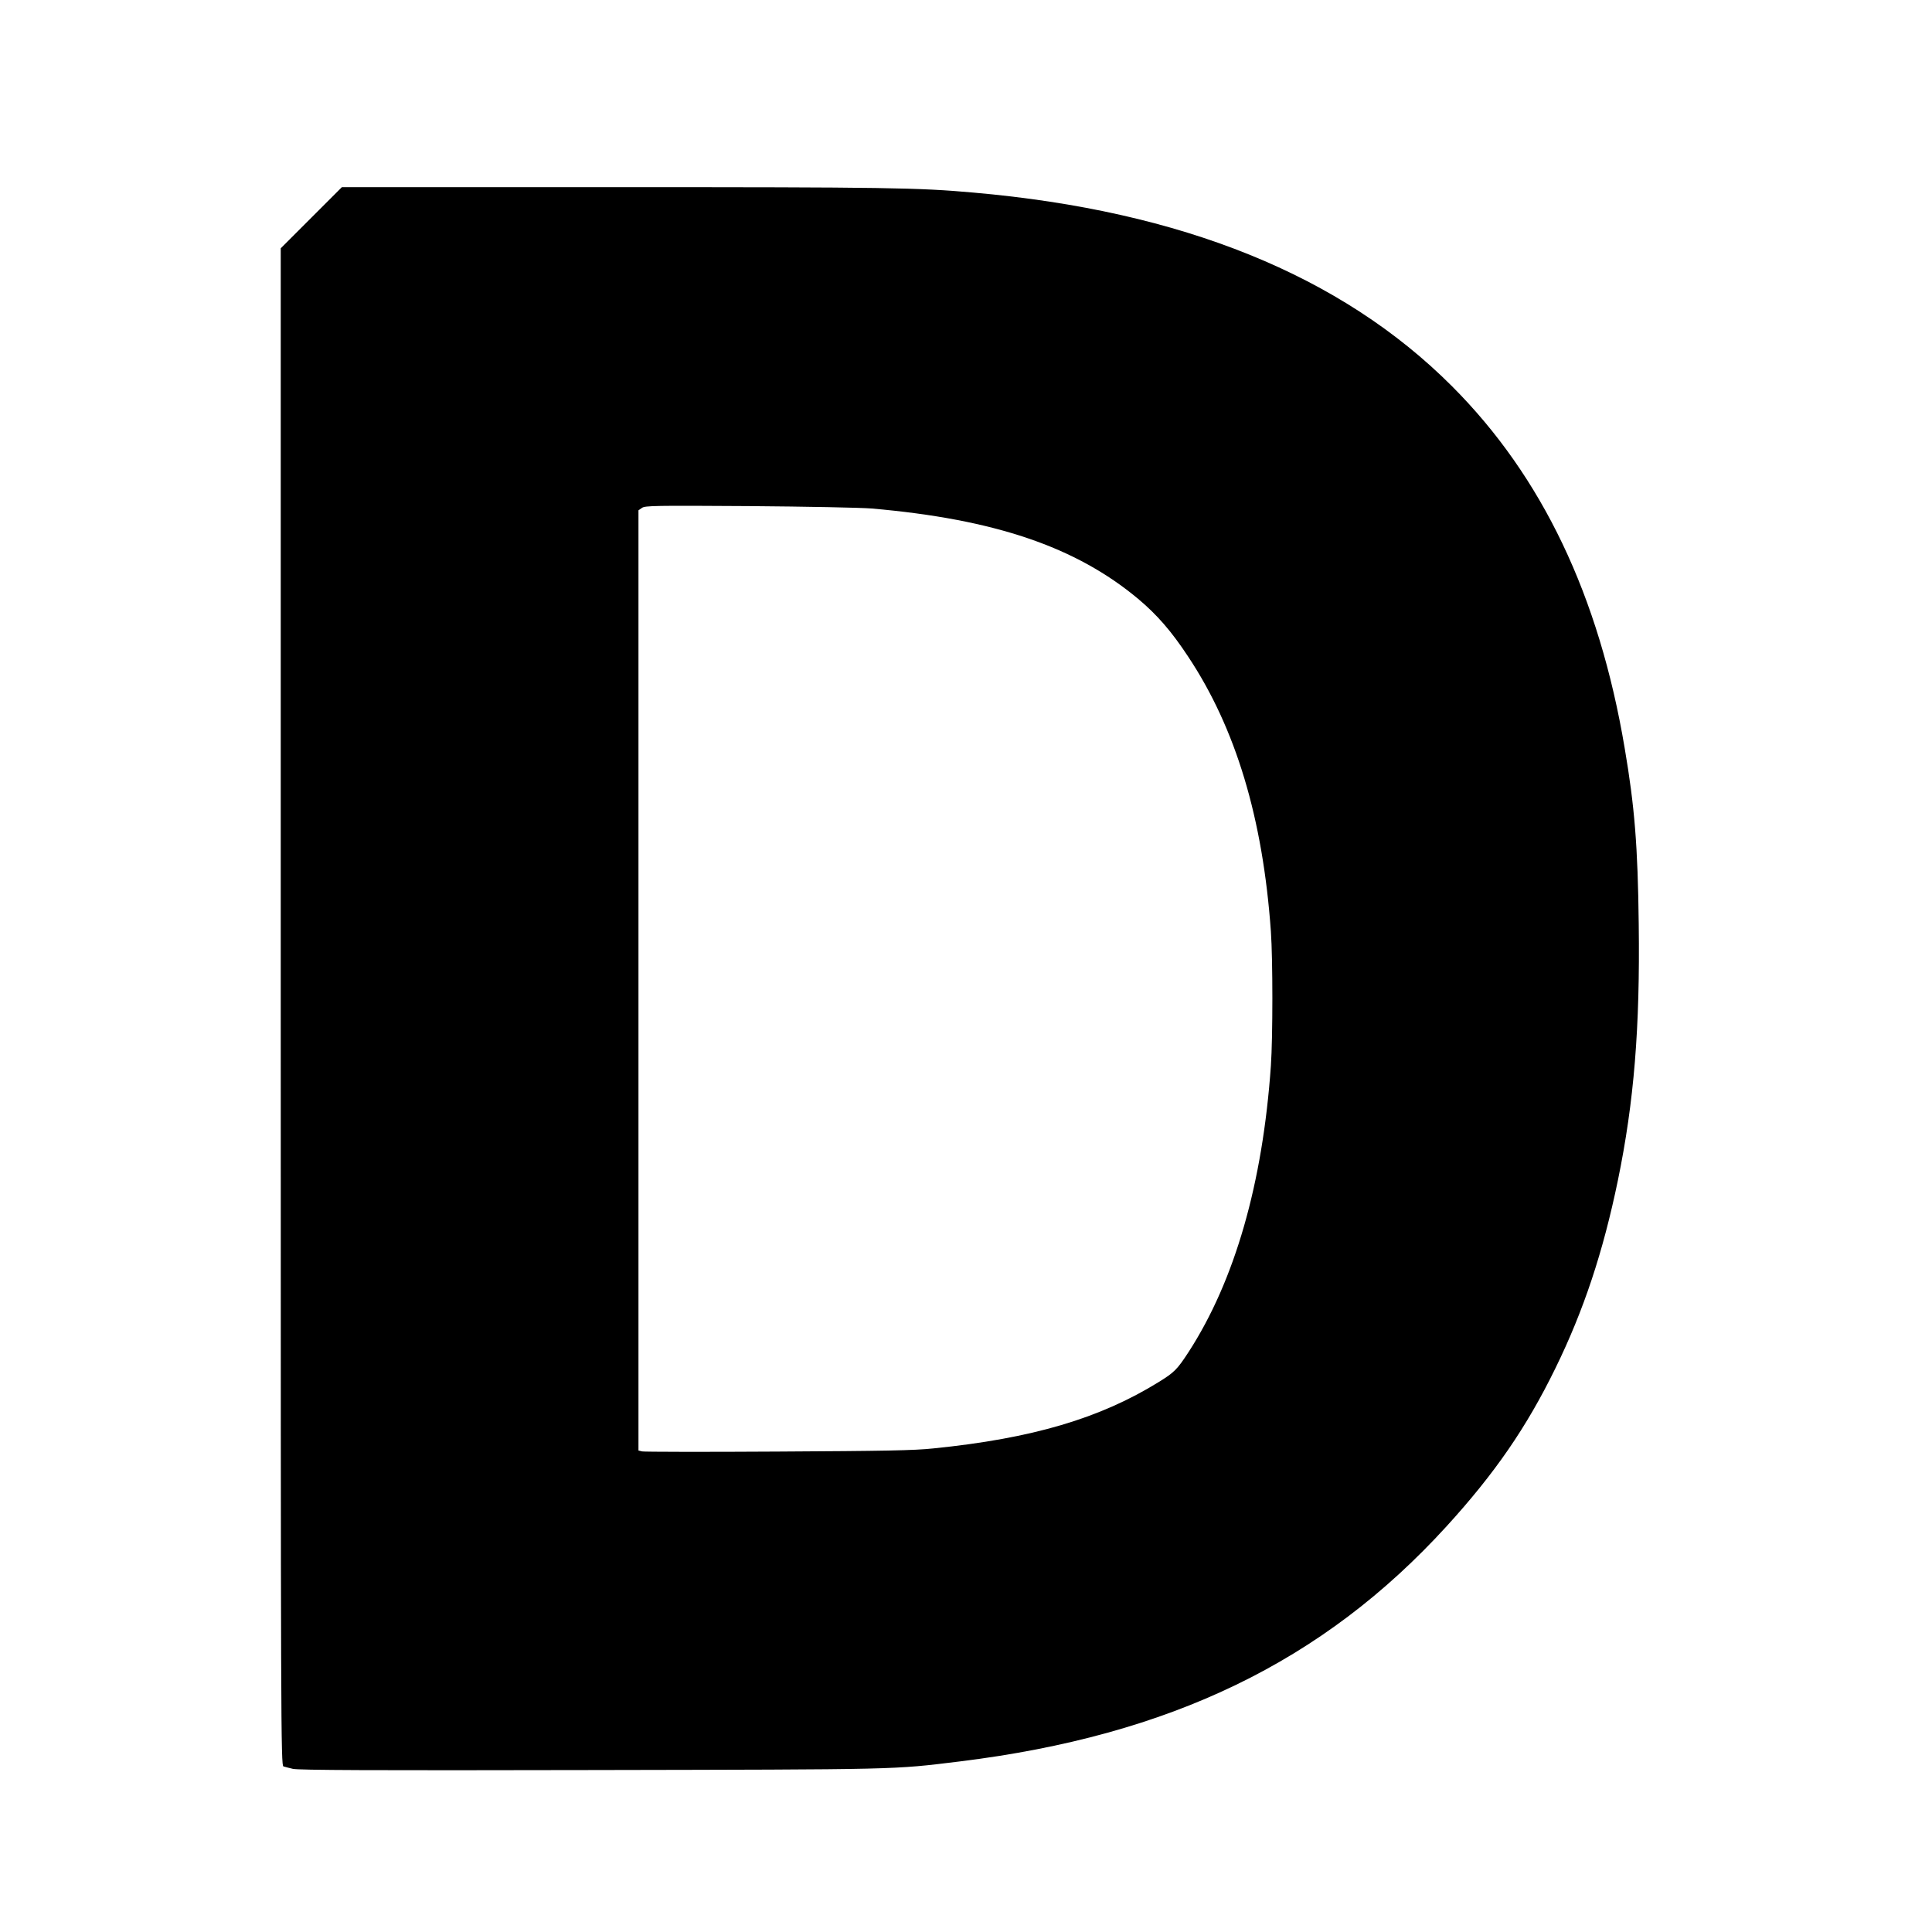 <?xml version="1.0" standalone="no"?>
<!DOCTYPE svg PUBLIC "-//W3C//DTD SVG 20010904//EN"
 "http://www.w3.org/TR/2001/REC-SVG-20010904/DTD/svg10.dtd">
<svg version="1.0" xmlns="http://www.w3.org/2000/svg"
 width="1280pt" height="1280pt" viewBox="0 0 1280 1280"
 preserveAspectRatio="xMidYMid meet">
<g transform="translate(0,1280) scale(0.1,-0.1)"
fill="#000000" stroke="none">
<path d="M2062 11357 l-202 -202 0 -5027 c0 -4779 1 -5027 18 -5031 9 -3 37
-10 62 -16 34 -9 533 -11 1970 -8 2074 4 1999 2 2449 57 1395 172 2406 660
3225 1558 320 351 530 656 721 1047 188 384 316 771 414 1245 107 520 147
1009 138 1698 -6 514 -27 778 -93 1165 -170 1011 -547 1800 -1144 2398 -734
735 -1789 1162 -3170 1283 -368 33 -570 36 -2370 36 l-1815 0 -203 -203z
m3713 -1926 c815 -71 1353 -254 1766 -599 124 -104 220 -214 330 -381 316
-475 496 -1072 549 -1823 13 -186 13 -698 0 -888 -54 -779 -239 -1424 -545
-1897 -75 -115 -94 -135 -196 -198 -390 -242 -840 -375 -1494 -441 -130 -14
-324 -17 -1033 -21 -481 -3 -885 -2 -898 1 l-24 6 0 3115 0 3114 23 16 c20 15
85 16 707 12 384 -3 742 -10 815 -16z"/>
</g>
</svg>
